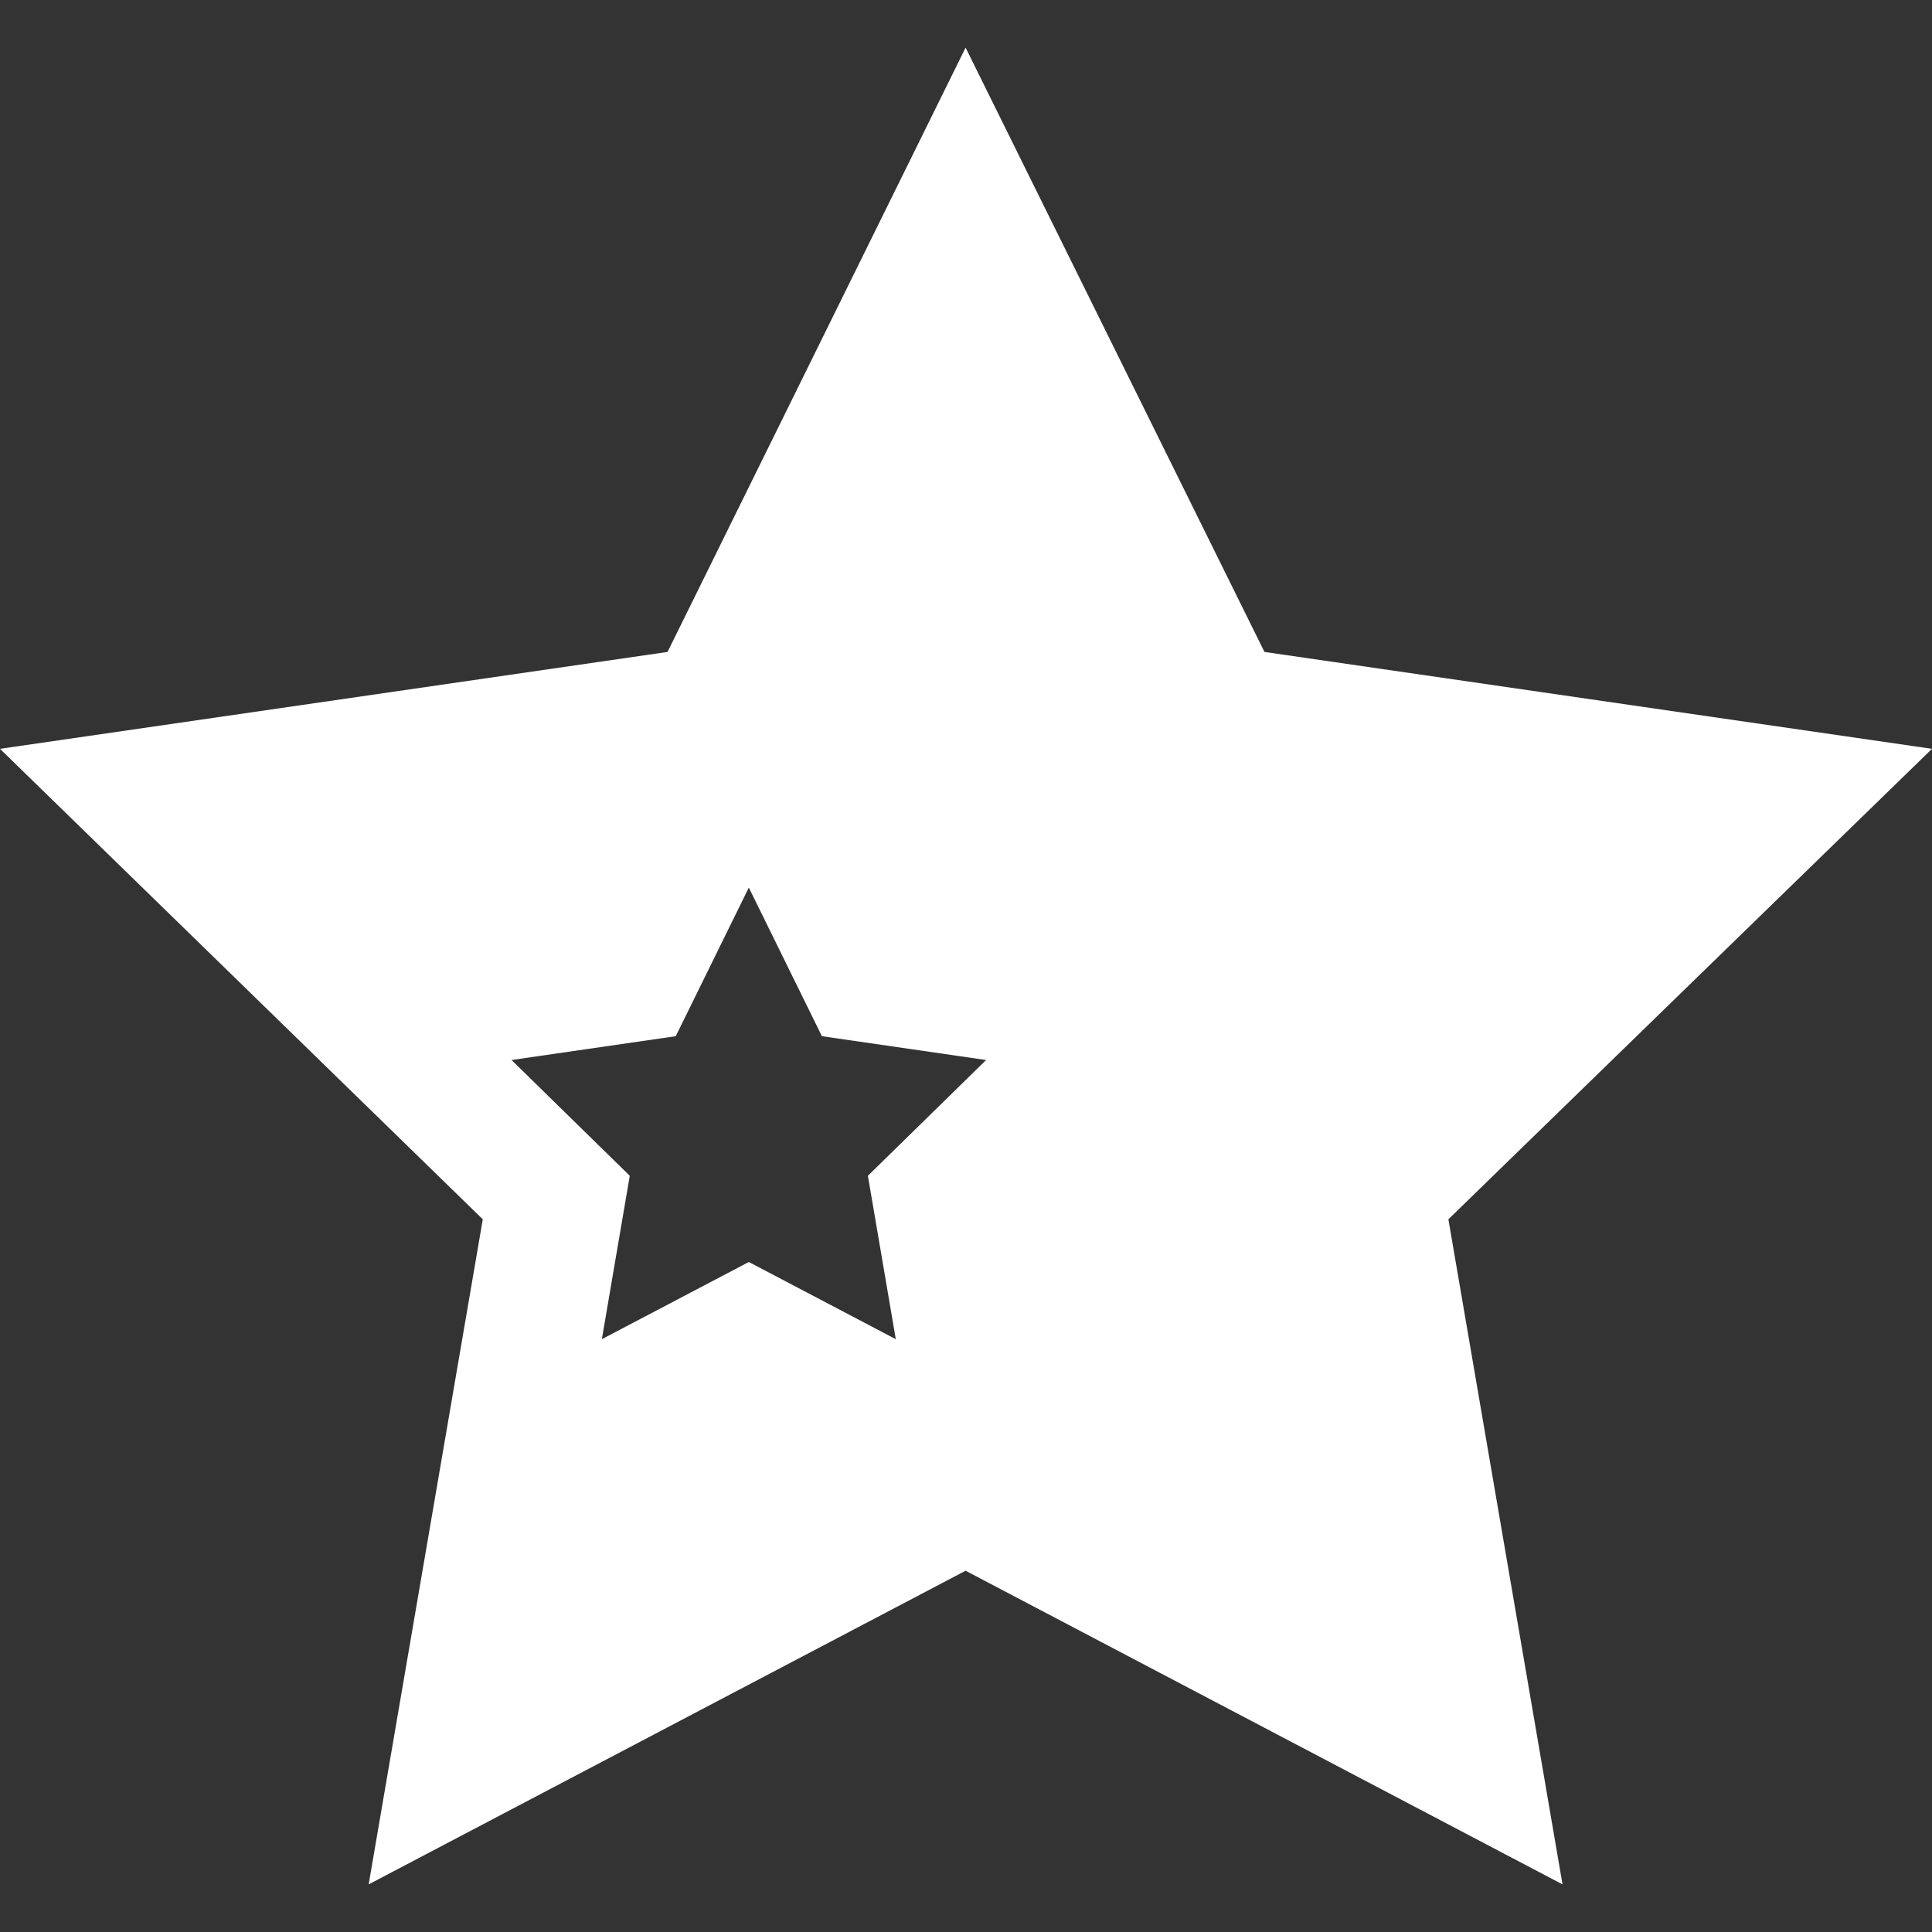 <?xml version="1.0" encoding="utf-8"?>
<!-- Generator: Adobe Illustrator 23.0.3, SVG Export Plug-In . SVG Version: 6.00 Build 0)  -->
<svg version="1.1" id="Capa_1" xmlns="http://www.w3.org/2000/svg" xmlns:xlink="http://www.w3.org/1999/xlink" x="0px" y="0px"
	 viewBox="0 0 235.3 235.3" style="enable-background:new 0 0 235.3 235.3;" xml:space="preserve">
<rect x="0" y="0" width="235.3" height="235.3" fill="#333333" stroke="none"/>
<style type="text/css">
	.st0{fill:#FFFFFF;}
</style>
<path class="st0" d="M235.3,91.2L154,79.4L117.6,5.8L81.3,79.4L0,91.2l58.8,57.3l-13.9,81l72.7-38.2l72.7,38.2l-13.9-81L235.3,91.2z
	 M105.7,143.2l3.4,19.9l-17.9-9.4l-17.9,9.4l3.4-19.9l-14.4-14.1l20-2.9l8.9-18.1l8.9,18.1l20,2.9L105.7,143.2z"/>
</svg>
